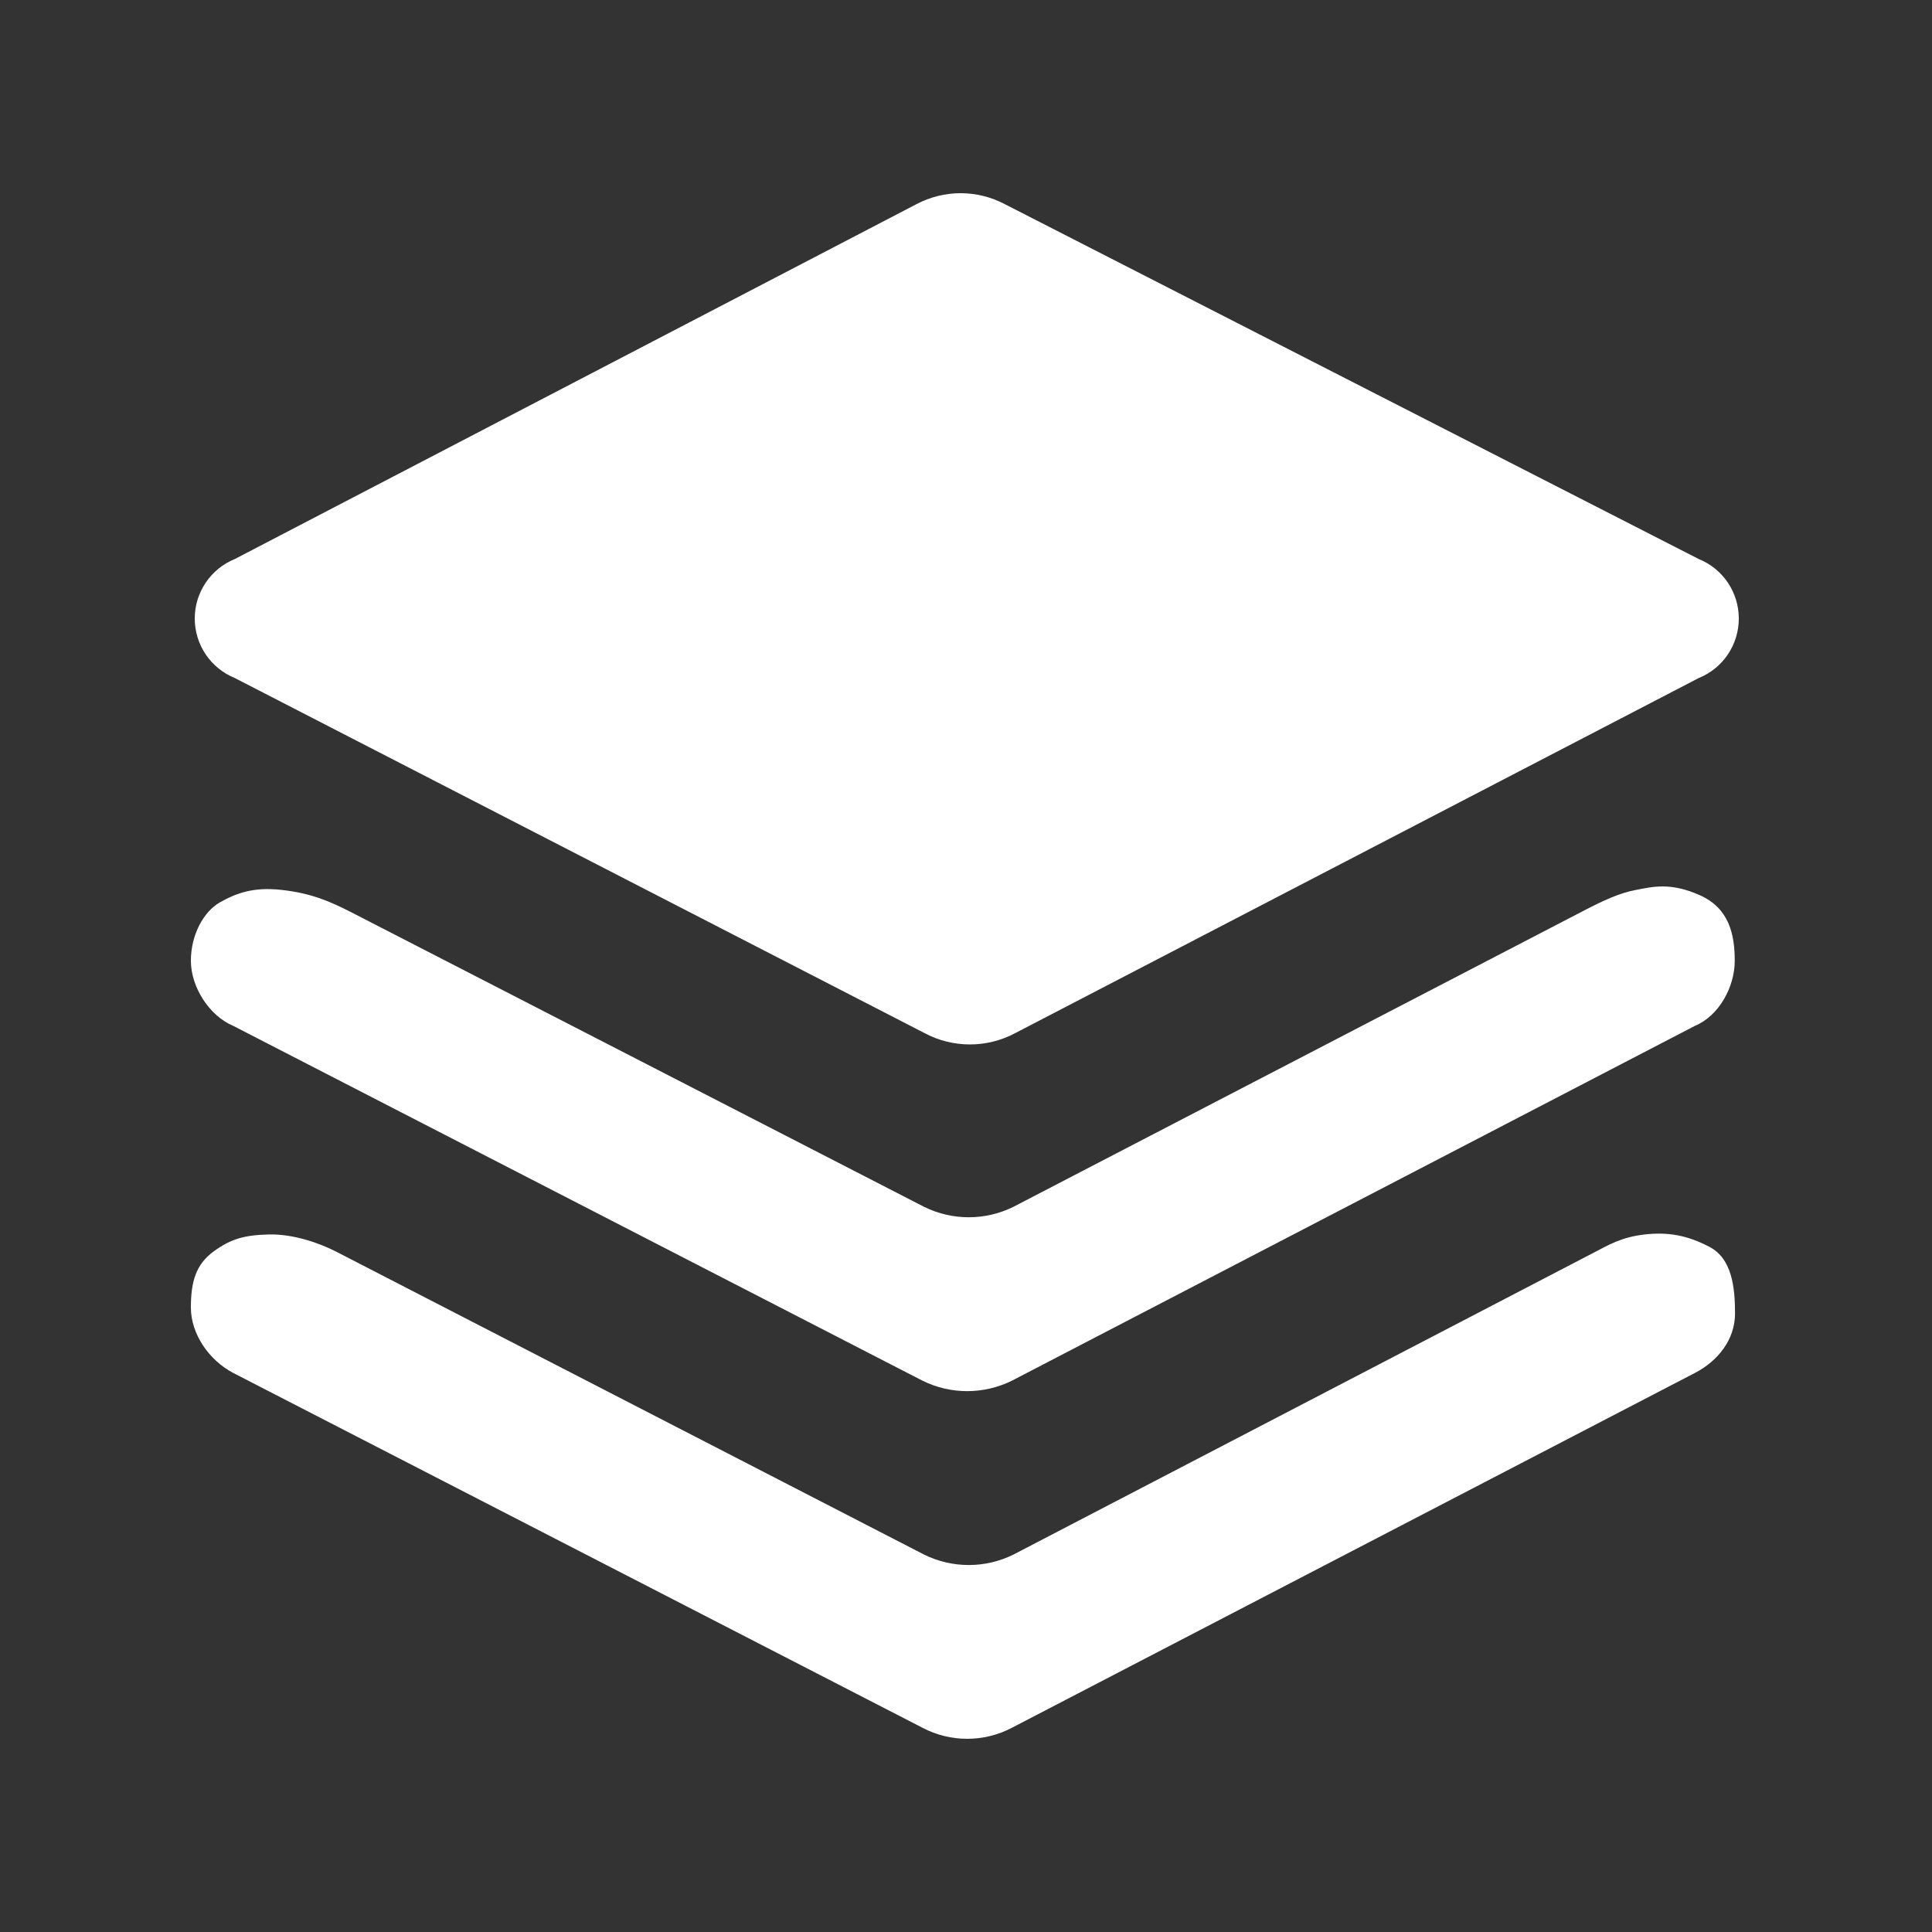 <?xml version="1.0" encoding="UTF-8"?>
<svg width="20px" height="20px" viewBox="0 0 20 20" version="1.1" xmlns="http://www.w3.org/2000/svg" xmlns:xlink="http://www.w3.org/1999/xlink">
    <rect x="0" y="0" width="20" height="20" fill="#333333" stroke="none"/>
    <title>1_图标/小/icon_qbwz_white_s</title>
    <g id="1_图标/小/icon_qbwz_white_s" stroke="none" stroke-width="1" fill="none" fill-rule="evenodd">
        <rect id="背景" fill-opacity="0" fill="#FFFFFF" opacity="0" x="0" y="0" width="20" height="20"></rect>
        <g id="资产-全部设备" transform="translate(1.976, 2)" fill="#FFFFFF" fill-rule="nonzero">
            <path d="M7.59,8.692 L0.455,5.019 C0.205,4.918 0.04,4.674 0.04,4.403 C0.04,4.132 0.205,3.888 0.455,3.787 L7.51,0.114 C7.797,-0.038 8.14,-0.038 8.427,0.114 L15.609,3.787 C15.86,3.888 16.024,4.132 16.024,4.403 C16.024,4.674 15.86,4.918 15.609,5.019 L8.539,8.692 C8.243,8.852 7.886,8.852 7.59,8.692 L7.59,8.692 Z M15.618,7.266 C15.925,7.401 15.982,7.675 15.982,7.946 C15.982,8.217 15.819,8.516 15.569,8.62 L8.499,12.293 C8.207,12.437 7.865,12.437 7.574,12.293 L0.439,8.62 C0.19,8.516 0,8.217 0,7.946 C0,7.675 0.133,7.437 0.299,7.342 C0.465,7.248 0.646,7.178 0.945,7.213 C1.244,7.247 1.434,7.328 1.657,7.442 C2.975,8.12 4.953,9.137 7.59,10.493 C7.882,10.637 8.223,10.637 8.515,10.493 C11.135,9.132 13.1,8.112 14.41,7.432 C14.618,7.324 14.786,7.245 14.957,7.213 C15.128,7.181 15.311,7.13 15.618,7.266 Z M15.723,10.909 C15.953,11.031 15.985,11.326 15.985,11.597 C15.985,11.868 15.807,12.09 15.569,12.213 L8.499,15.886 C8.209,16.038 7.863,16.038 7.574,15.886 L0.439,12.213 C0.185,12.08 0,11.807 0,11.536 C0,11.265 0.053,11.089 0.234,10.956 C0.414,10.824 0.555,10.785 0.81,10.779 C1.065,10.774 1.332,10.869 1.502,10.956 C2.855,11.654 4.884,12.699 7.59,14.093 C7.882,14.237 8.223,14.237 8.515,14.093 C11.178,12.708 13.175,11.669 14.506,10.976 C14.682,10.884 14.809,10.807 15.05,10.779 C15.292,10.752 15.492,10.787 15.723,10.909 Z" id="形状"></path>
        </g>
    </g>
</svg>